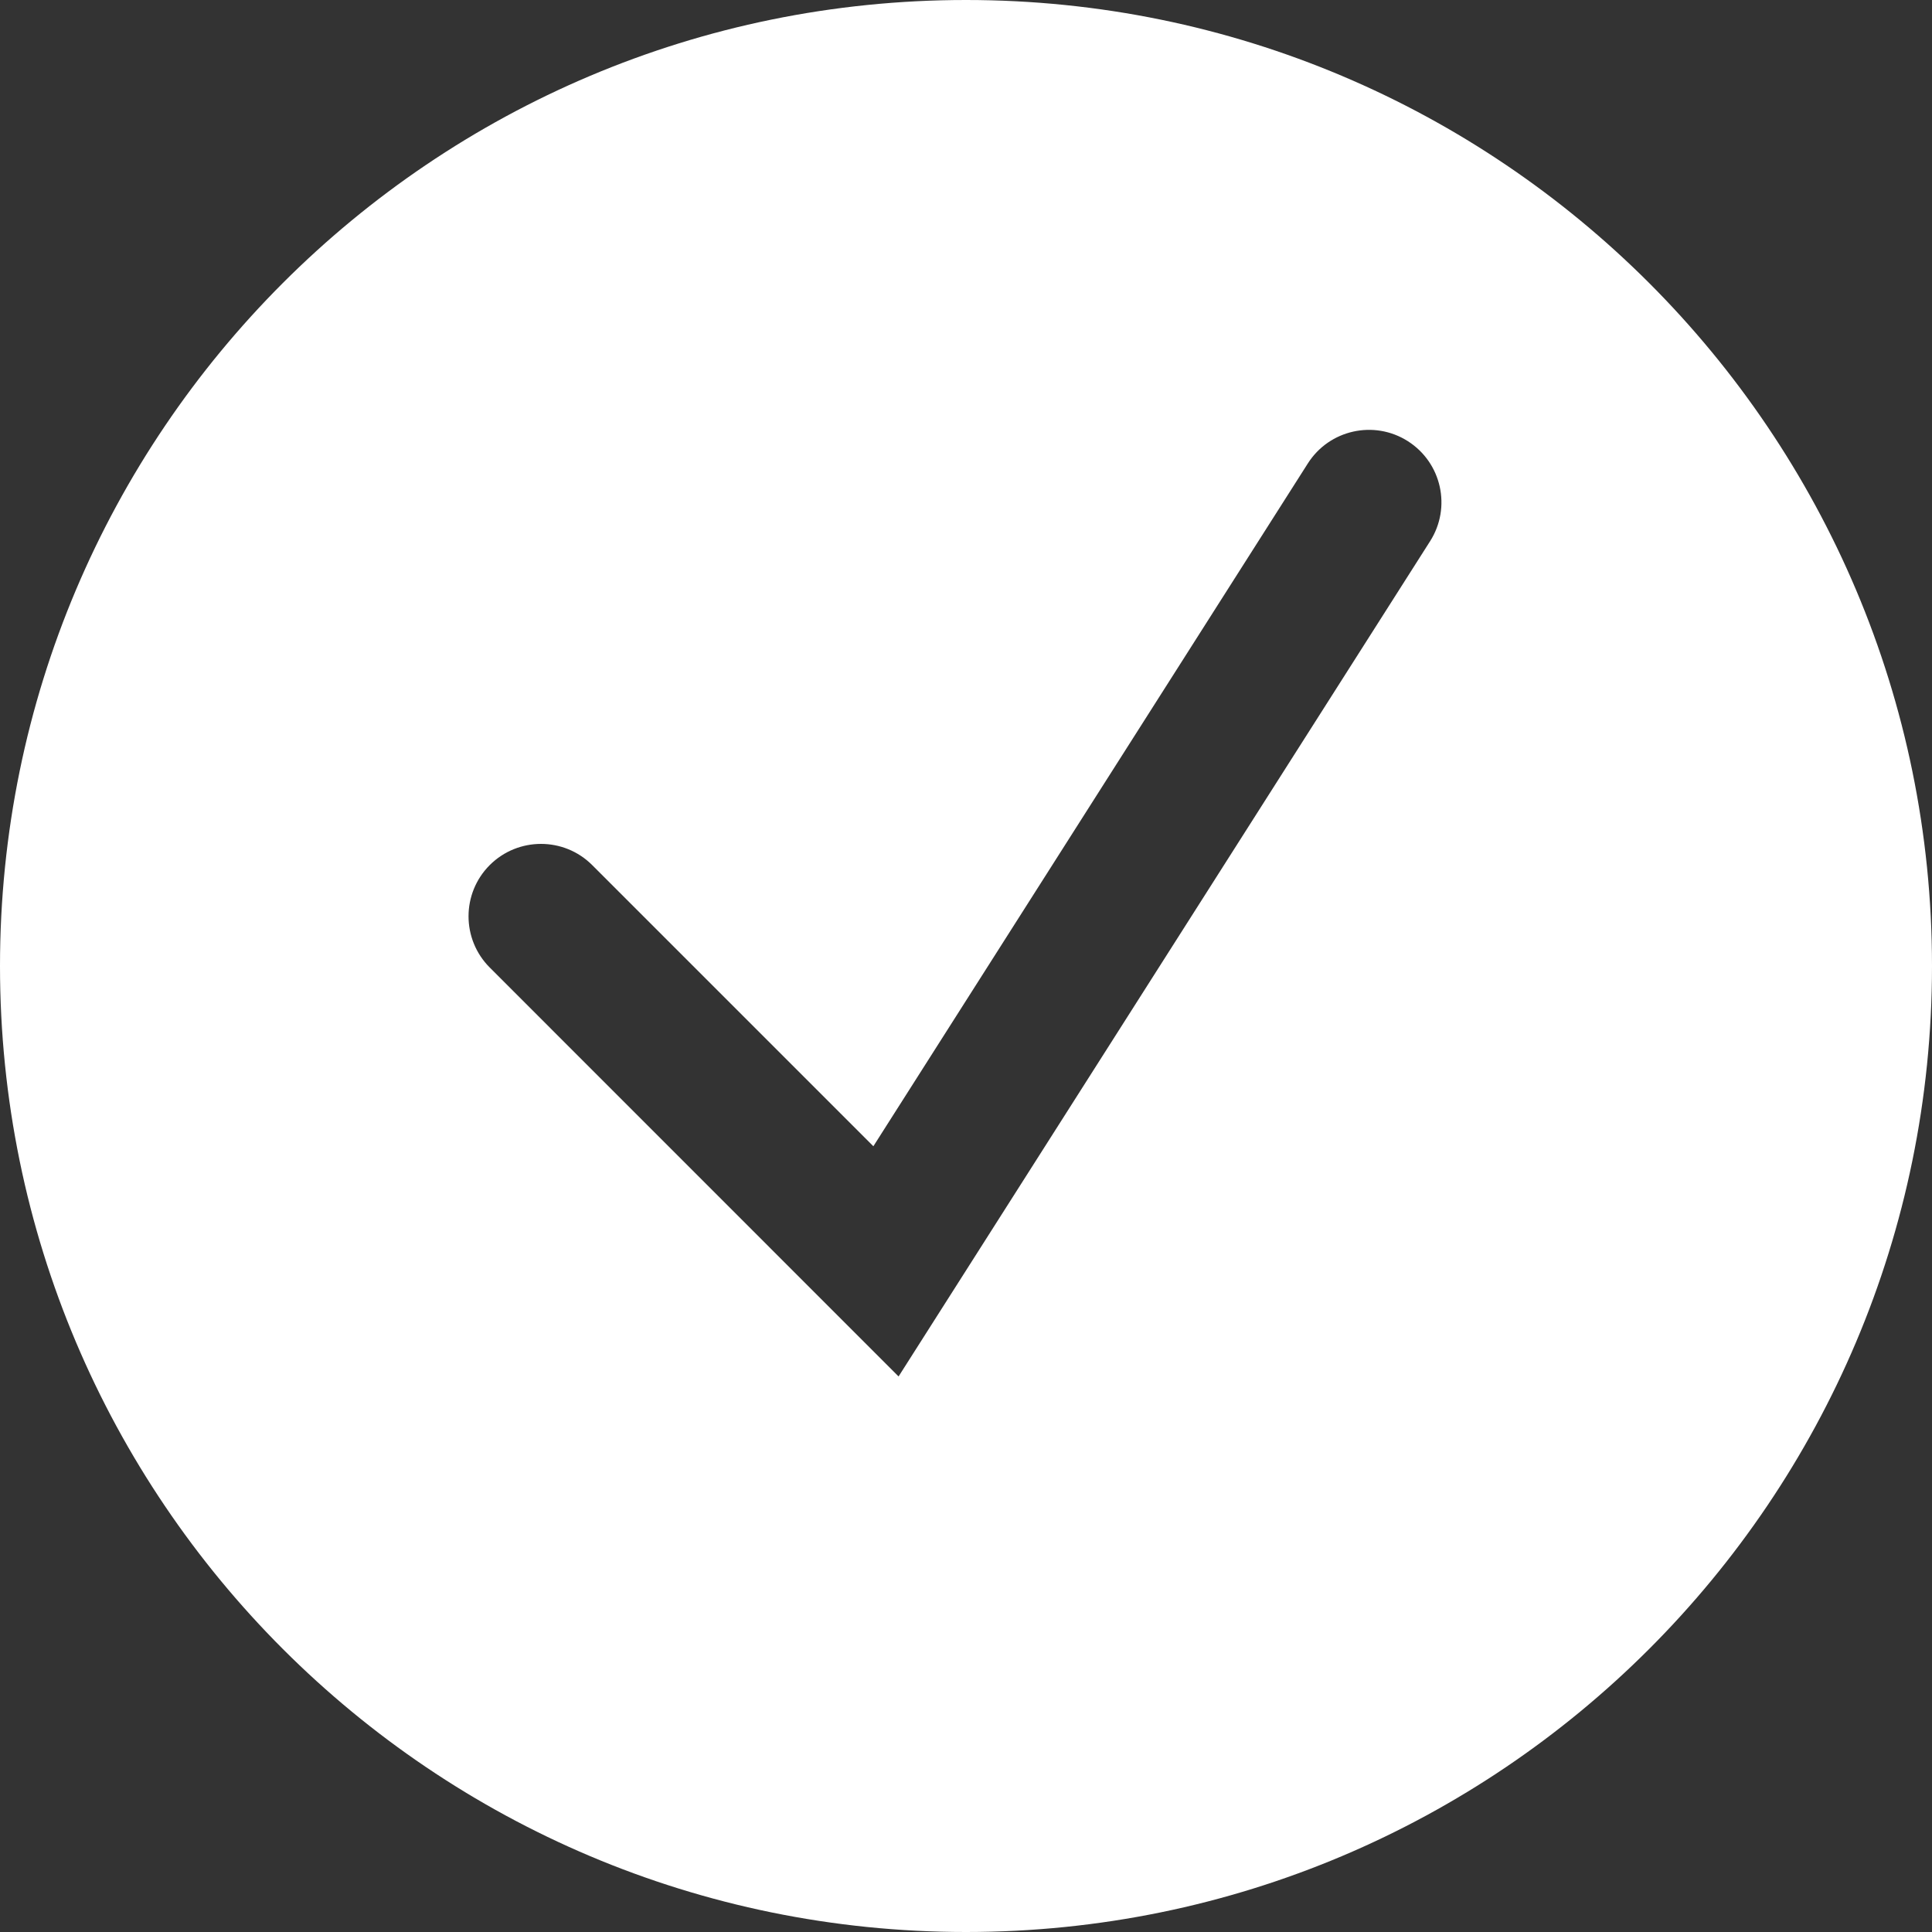 <svg width="20" height="20" viewBox="0 0 20 20" fill="none" xmlns="http://www.w3.org/2000/svg">
<rect x="0" y="0" width="20" height="20" fill="#333333" stroke="none"/>
<path fill-rule="evenodd" clip-rule="evenodd" d="M10 20C15.523 20 20 15.523 20 10C20 4.477 15.523 0 10 0C4.477 0 0 4.477 0 10C0 15.523 4.477 20 10 20ZM14.804 5.603C15.027 5.253 14.924 4.79 14.574 4.567C14.225 4.345 13.761 4.448 13.539 4.797L9.041 11.866L6.13 8.955C5.838 8.663 5.363 8.663 5.07 8.955C4.777 9.248 4.777 9.723 5.07 10.016L9.302 14.249L14.804 5.603Z" fill="white"/>
</svg>
